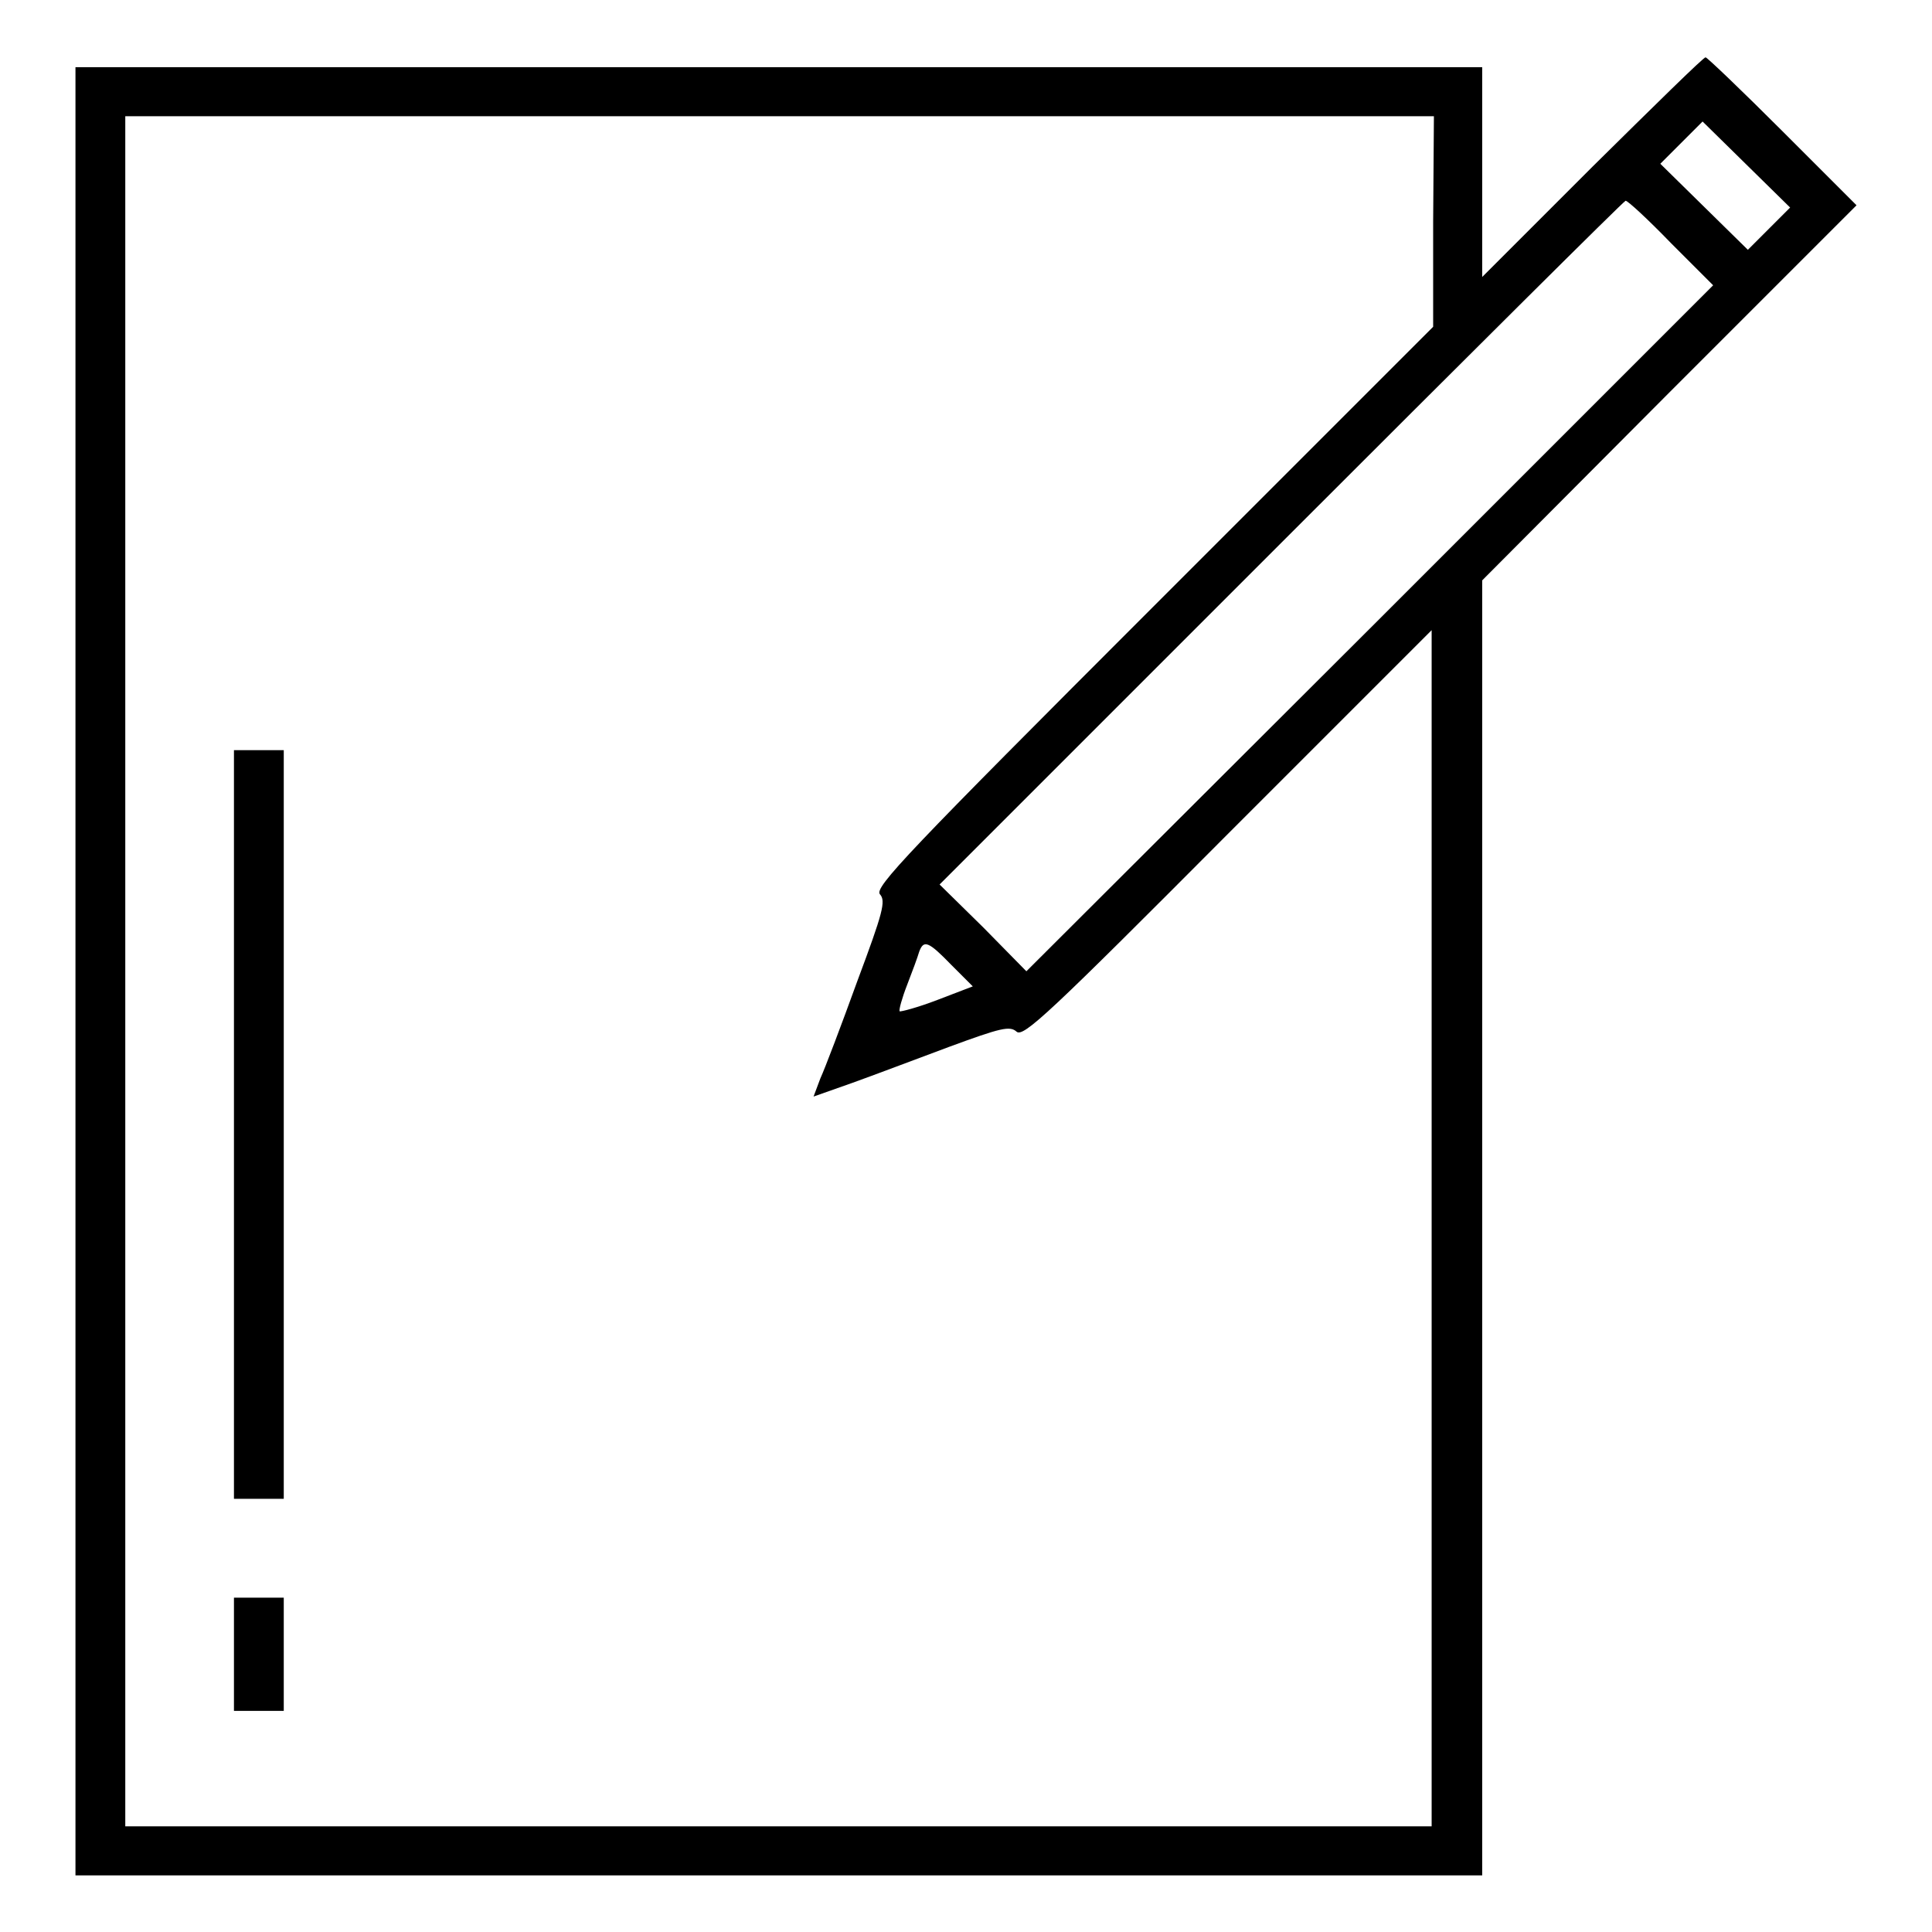 <?xml version="1.0" encoding="utf-8"?>
<!-- Svg Vector Icons : http://www.onlinewebfonts.com/icon -->
<!DOCTYPE svg PUBLIC "-//W3C//DTD SVG 1.1//EN" "http://www.w3.org/Graphics/SVG/1.1/DTD/svg11.dtd">
<svg version="1.1" xmlns="http://www.w3.org/2000/svg" xmlns:xlink="http://www.w3.org/1999/xlink" x="0px" y="0px" viewBox="0 0 256 256" enable-background="new 0 0 256 256" xml:space="preserve">
<g><g><g><path fill="#000000" d="M211,22.1l-14.6,14.6v-14V8.9h-93.2H10v119.8v119.8h93.2h93.2v-85.8V76.9L221.2,52L246,27.2l-9.8-9.8c-5.4-5.4-10-9.8-10.2-9.8C225.8,7.5,219.1,14.1,211,22.1z M189.9,29.4v13.9l-37.1,37.1c-32.5,32.5-37,37.2-36.2,38.1c0.8,0.9,0.4,2.4-3,11.5c-2.1,5.8-4.3,11.6-4.9,12.9l-0.9,2.4l5.1-1.8c2.8-1,8.6-3.2,12.9-4.8c6.8-2.5,8-2.8,8.9-2c0.9,0.8,4.4-2.5,28-26.2l27-27v79.2v79.3h-86.7H16.6V128.7V15.4h86.7h86.7L189.9,29.4L189.9,29.4z M234.4,30.3l-2.8,2.8l-5.8-5.7l-5.8-5.7l2.8-2.8l2.8-2.8l5.8,5.7l5.8,5.7L234.4,30.3z M221.4,32.2l5.6,5.6l-45.5,45.5L136,128.7l-5.7-5.8l-5.8-5.7l45.3-45.3c24.9-24.9,45.4-45.3,45.6-45.3C215.7,26.6,218.4,29.1,221.4,32.2z M126.1,127.9l2.8,2.8l-4.7,1.8c-2.6,1-4.9,1.6-5,1.5c-0.1-0.2,0.3-1.7,1-3.5c0.7-1.8,1.4-3.7,1.6-4.4C122.4,124.5,123,124.7,126.1,127.9z"/><path fill="#000000" d="M31,149v49.6h3.3h3.3V149V99.4h-3.3H31V149z"/><path fill="#000000" d="M31,219.2v7.5h3.3h3.3v-7.5v-7.5h-3.3H31V219.2z"/></g></g></g>
</svg>